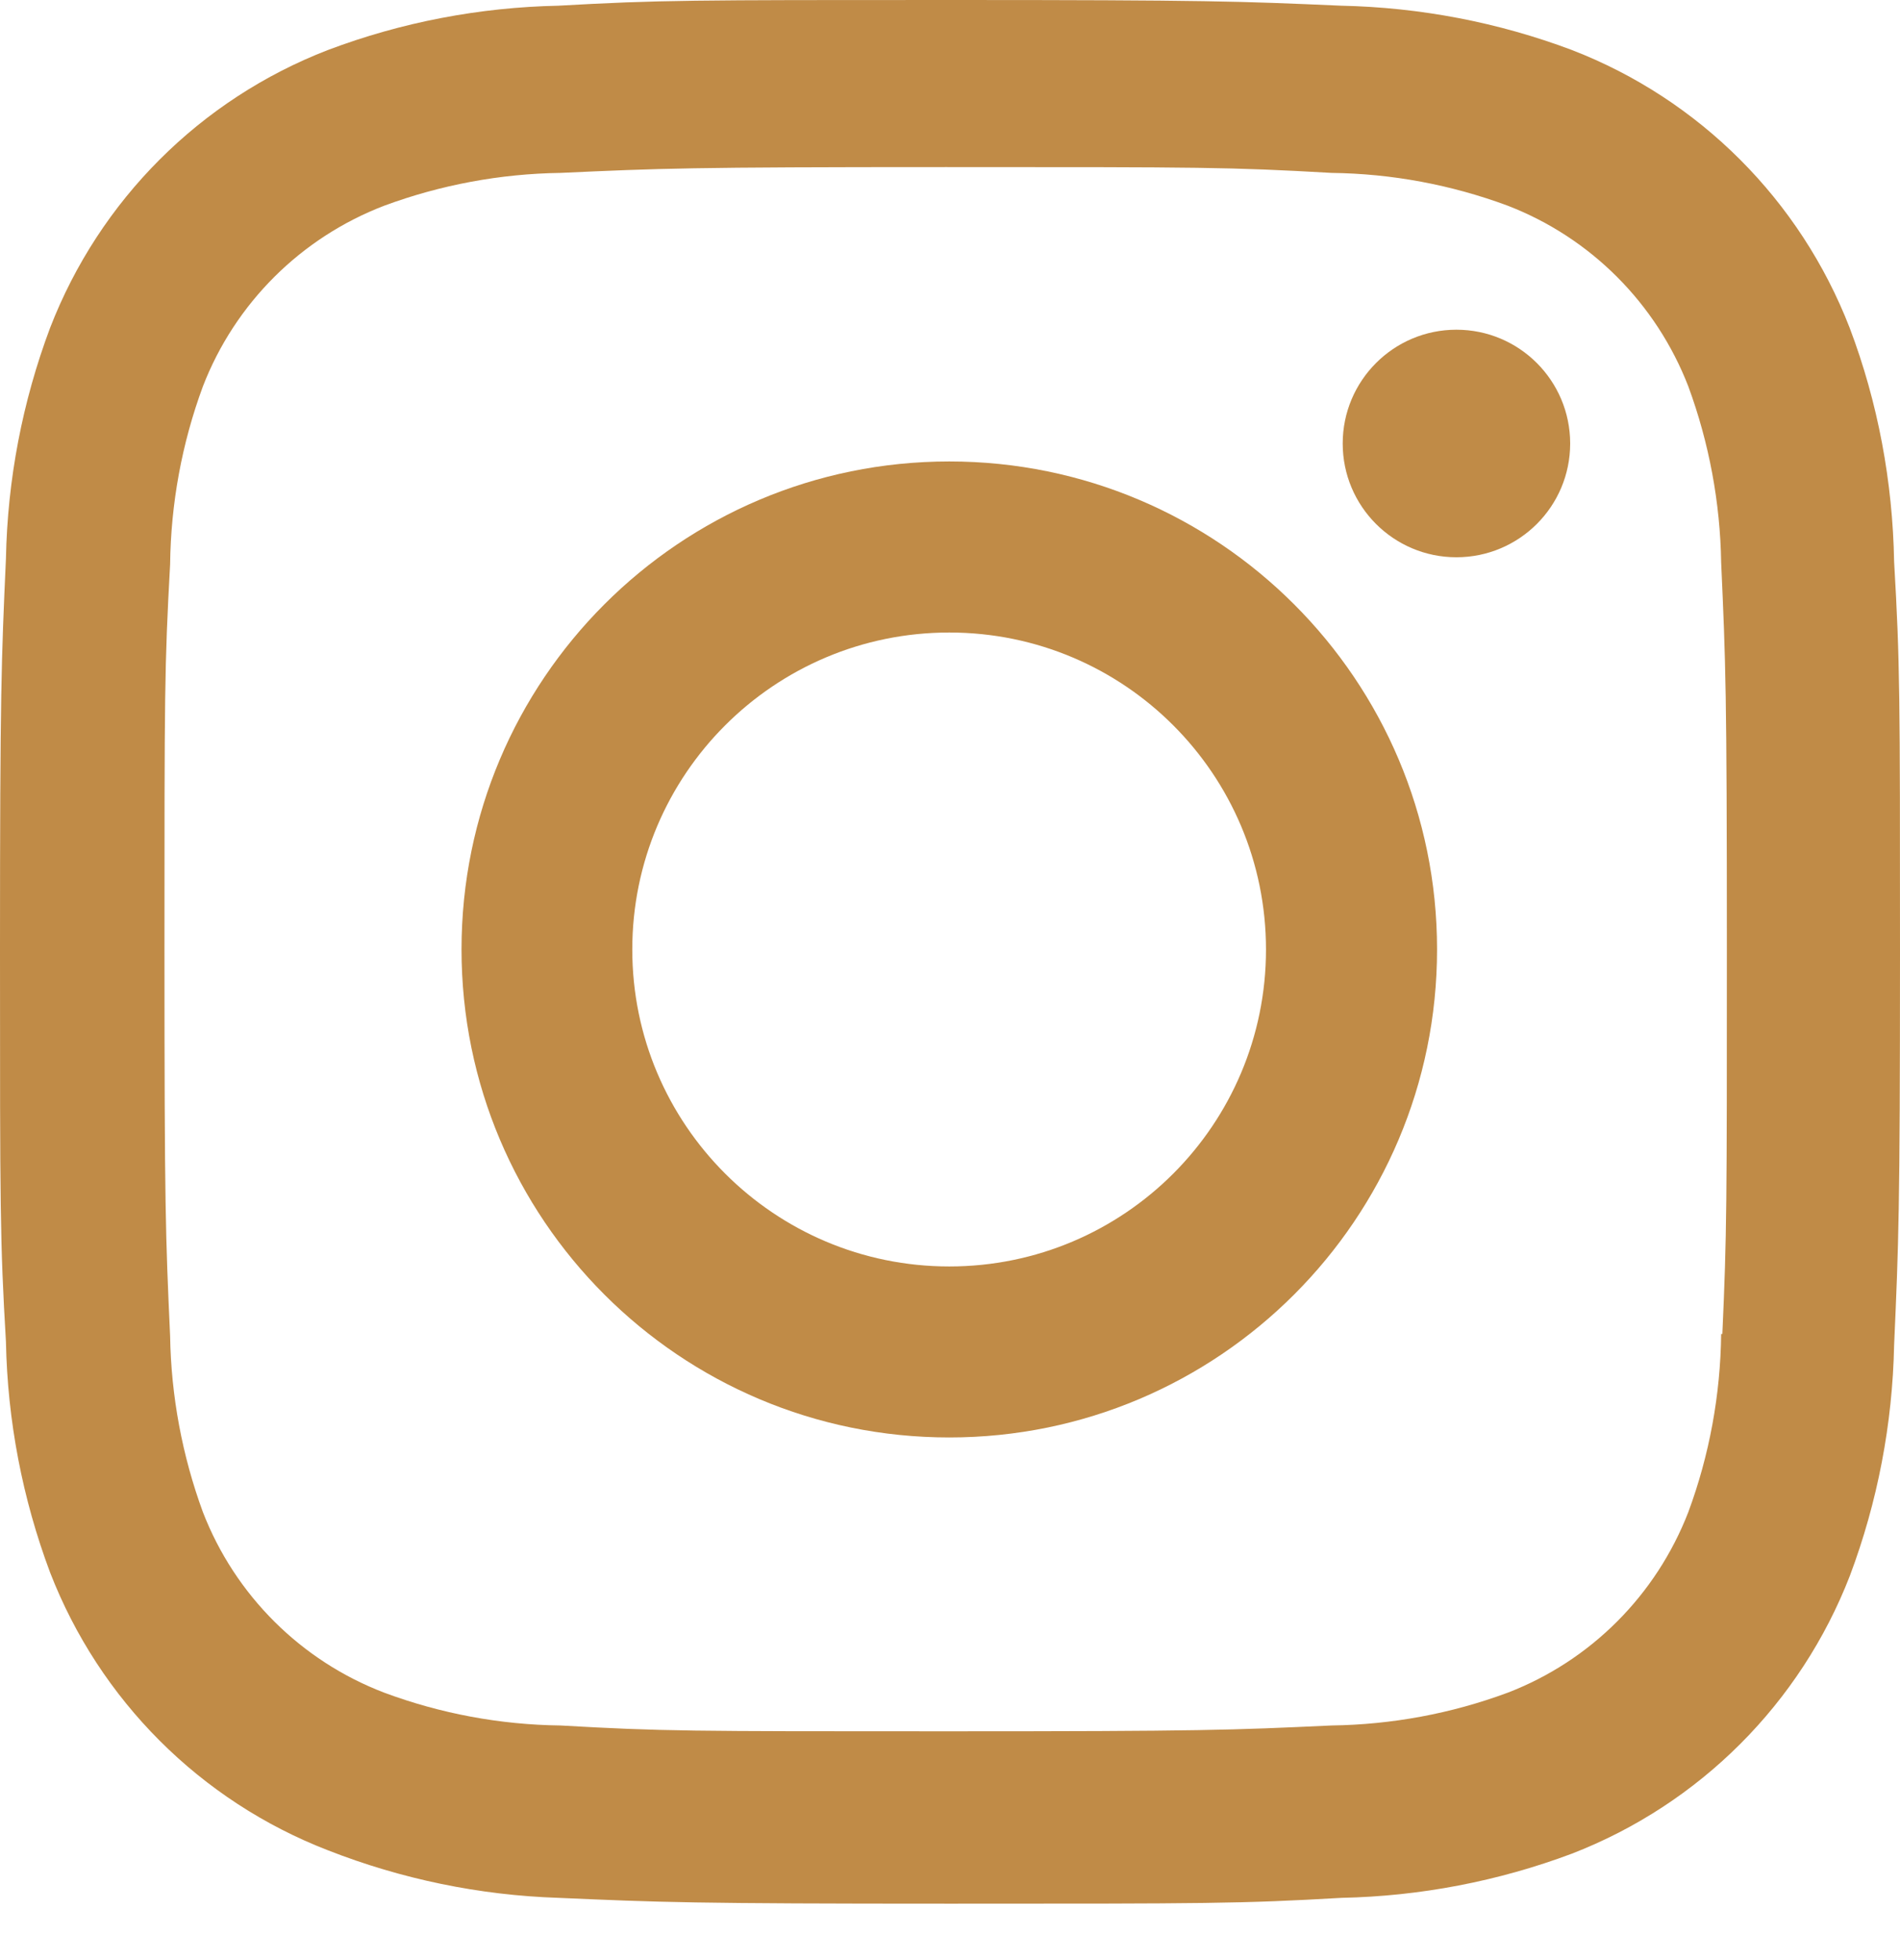 <svg width="32" height="33" viewBox="0 0 32 33" fill="none" xmlns="http://www.w3.org/2000/svg">
<path d="M15.988 7.769C11.449 7.769 7.773 11.447 7.773 15.984C7.773 20.523 11.449 24.201 15.988 24.201C20.523 24.201 24.203 20.523 24.203 15.984C24.203 11.447 20.523 7.769 15.988 7.769ZM15.988 21.322C13.04 21.322 10.649 18.932 10.649 15.986C10.649 13.038 13.04 10.649 15.988 10.649C18.936 10.649 21.322 13.038 21.322 15.986C21.322 18.932 18.936 21.322 15.988 21.322Z" fill="#C08B47"/>
<path d="M24.529 9.382C25.587 9.382 26.445 8.525 26.445 7.467C26.445 6.409 25.587 5.551 24.529 5.551C23.471 5.551 22.614 6.409 22.614 7.467C22.614 8.525 23.471 9.382 24.529 9.382Z" fill="#C08B47"/>
<path d="M31.152 5.519C30.319 3.371 28.622 1.672 26.474 0.842C25.232 0.375 23.918 0.124 22.589 0.096C20.878 0.021 20.336 0 15.996 0C11.657 0 11.101 -1.78734e-07 9.404 0.096C8.078 0.123 6.765 0.373 5.523 0.842C3.373 1.672 1.676 3.371 0.844 5.519C0.377 6.763 0.126 8.075 0.1 9.404C0.023 11.113 0 11.655 0 15.996C0 20.336 -1.32396e-08 20.889 0.1 22.589C0.126 23.918 0.377 25.23 0.844 26.475C1.677 28.622 3.374 30.321 5.525 31.152C6.761 31.636 8.075 31.909 9.407 31.952C11.119 32.027 11.661 32.05 16 32.05C20.339 32.05 20.896 32.05 22.593 31.952C23.92 31.925 25.233 31.673 26.477 31.207C28.625 30.374 30.323 28.677 31.156 26.529C31.623 25.285 31.874 23.973 31.901 22.644C31.977 20.935 32 20.393 32 16.052C32 11.71 32 11.159 31.901 9.459C31.877 8.112 31.629 6.777 31.152 5.519ZM28.988 22.458C28.976 23.481 28.791 24.496 28.435 25.457C27.893 26.856 26.79 27.961 25.393 28.498C24.442 28.851 23.44 29.036 22.426 29.05C20.737 29.128 20.261 29.148 15.932 29.148C11.6 29.148 11.158 29.148 9.438 29.05C8.426 29.038 7.421 28.851 6.472 28.498C5.07 27.963 3.959 26.857 3.417 25.457C3.069 24.508 2.881 23.504 2.865 22.491C2.788 20.803 2.77 20.327 2.77 15.998C2.77 11.668 2.77 11.225 2.865 9.503C2.877 8.48 3.062 7.467 3.417 6.506C3.959 5.104 5.07 4 6.472 3.463C7.421 3.112 8.426 2.925 9.438 2.911C11.127 2.834 11.602 2.813 15.932 2.813C20.263 2.813 20.707 2.813 22.426 2.911C23.44 2.923 24.442 3.11 25.393 3.463C26.79 4.002 27.893 5.107 28.435 6.506C28.784 7.454 28.972 8.458 28.988 9.471C29.064 11.161 29.084 11.636 29.084 15.966C29.084 20.295 29.084 20.761 29.008 22.459H28.988V22.458Z" fill="#C08B47"/>
</svg>
